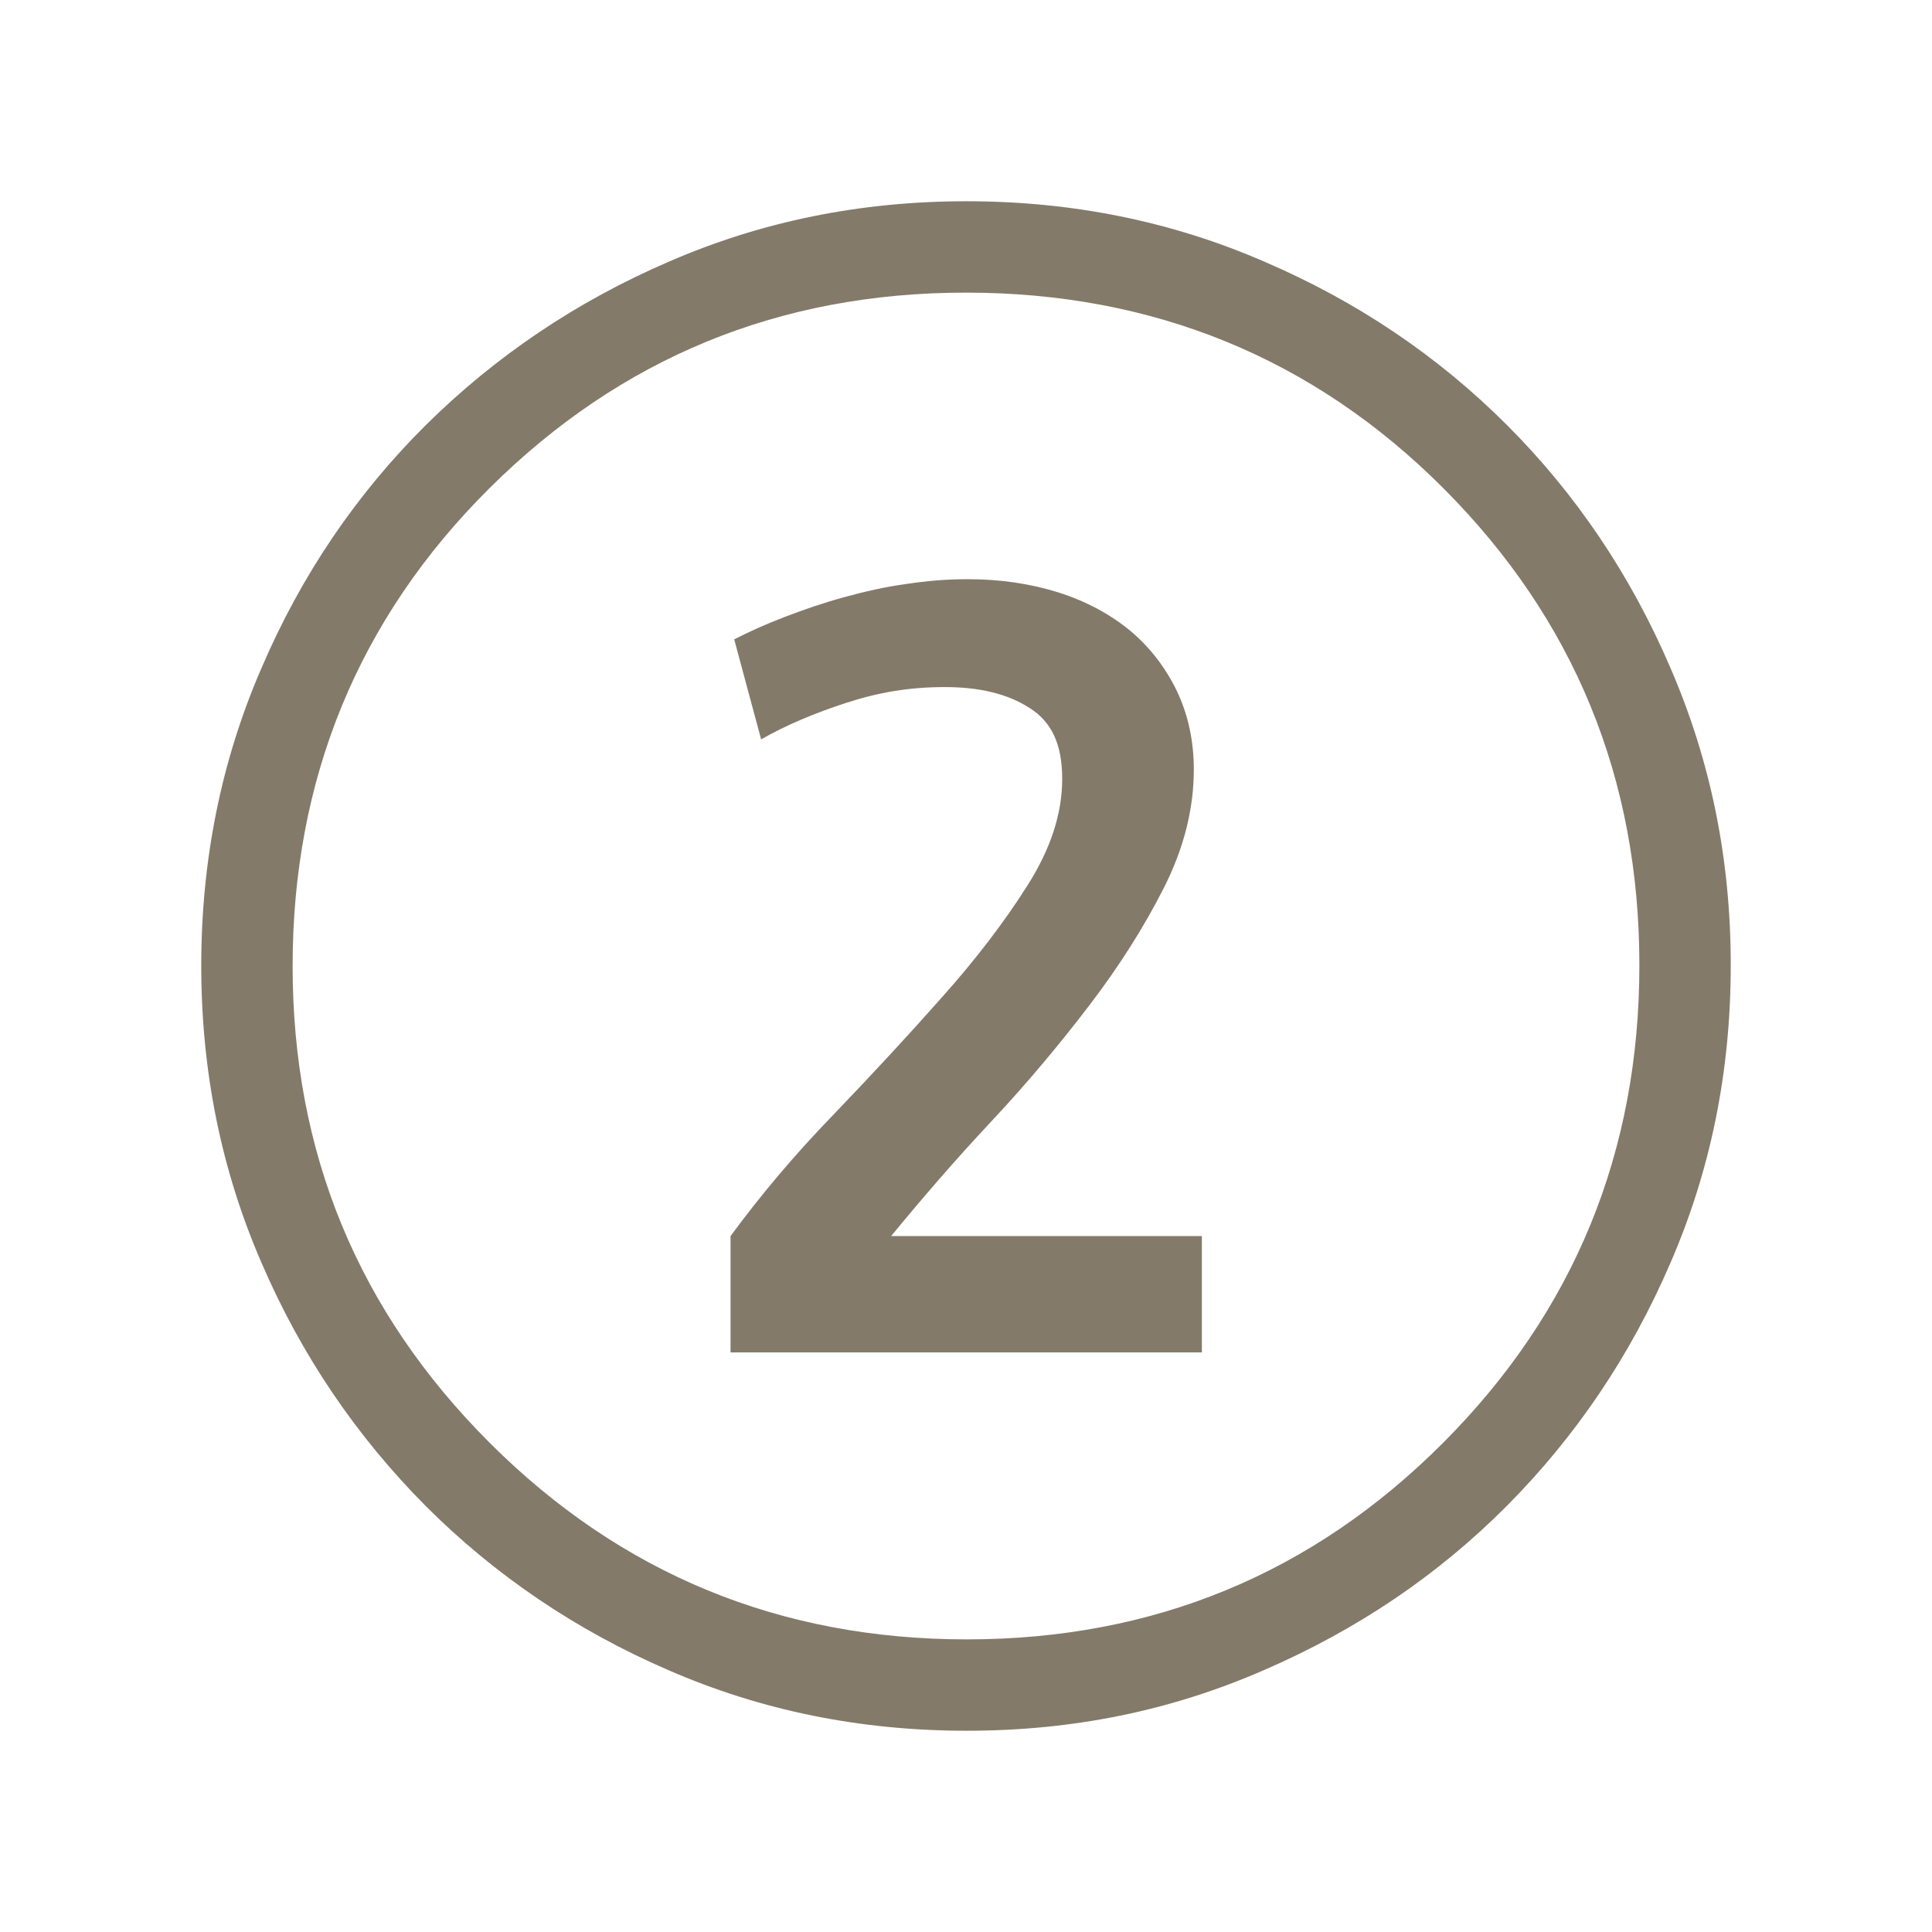 <?xml version="1.0" encoding="UTF-8"?>
<svg id="Layer_1" data-name="Layer 1" xmlns="http://www.w3.org/2000/svg" viewBox="0 0 48 48">
  <defs>
    <style>
      .cls-1 {
        fill: #837a6a;
      }
    </style>
  </defs>
  <path class="cls-1" d="M18.23,15.89c.37-.19.79-.38,1.26-.56.47-.18.96-.35,1.47-.49s1.03-.26,1.55-.33c.52-.08,1.03-.12,1.53-.12.81,0,1.56.11,2.26.33.69.22,1.28.54,1.78.95.49.41.88.92,1.16,1.5.28.59.42,1.24.42,1.95,0,.98-.25,1.96-.74,2.93-.49.97-1.11,1.95-1.85,2.92-.74.97-1.55,1.94-2.44,2.89-.89.95-1.71,1.9-2.49,2.85h7.72v2.89h-11.71v-2.89c.75-1.02,1.6-2.03,2.56-3.02.95-.99,1.85-1.96,2.69-2.91.84-.94,1.55-1.87,2.12-2.77.58-.91.87-1.79.87-2.66s-.27-1.42-.81-1.76c-.54-.35-1.24-.52-2.11-.52s-1.64.13-2.44.39-1.51.56-2.12.91l-.67-2.49Z"/>
  <path class="cls-1" d="M41.5,16.59c-.99-2.31-2.35-4.32-4.06-6.03s-3.72-3.07-6.03-4.06c-2.3-1-4.77-1.5-7.4-1.5s-5.09.5-7.39,1.5c-2.3.99-4.31,2.35-6.04,4.06-1.72,1.71-3.09,3.72-4.08,6.03-1,2.3-1.5,4.77-1.5,7.4s.5,5.09,1.5,7.39c.99,2.3,2.36,4.31,4.08,6.04,1.72,1.72,3.74,3.09,6.04,4.08,2.3,1,4.76,1.5,7.4,1.5s5.08-.5,7.39-1.51c2.31-1,4.32-2.36,6.03-4.08,1.71-1.72,3.07-3.73,4.06-6.03,1-2.3,1.5-4.76,1.5-7.4s-.5-5.08-1.5-7.39ZM35.86,35.84c-3.25,3.26-7.2,4.89-11.84,4.89s-8.6-1.63-11.86-4.89c-3.26-3.26-4.89-7.2-4.89-11.84s1.63-8.63,4.89-11.87c3.26-3.24,7.2-4.86,11.84-4.86s8.63,1.62,11.87,4.87,4.86,7.2,4.86,11.84-1.62,8.6-4.87,11.86Z"/>
</svg>